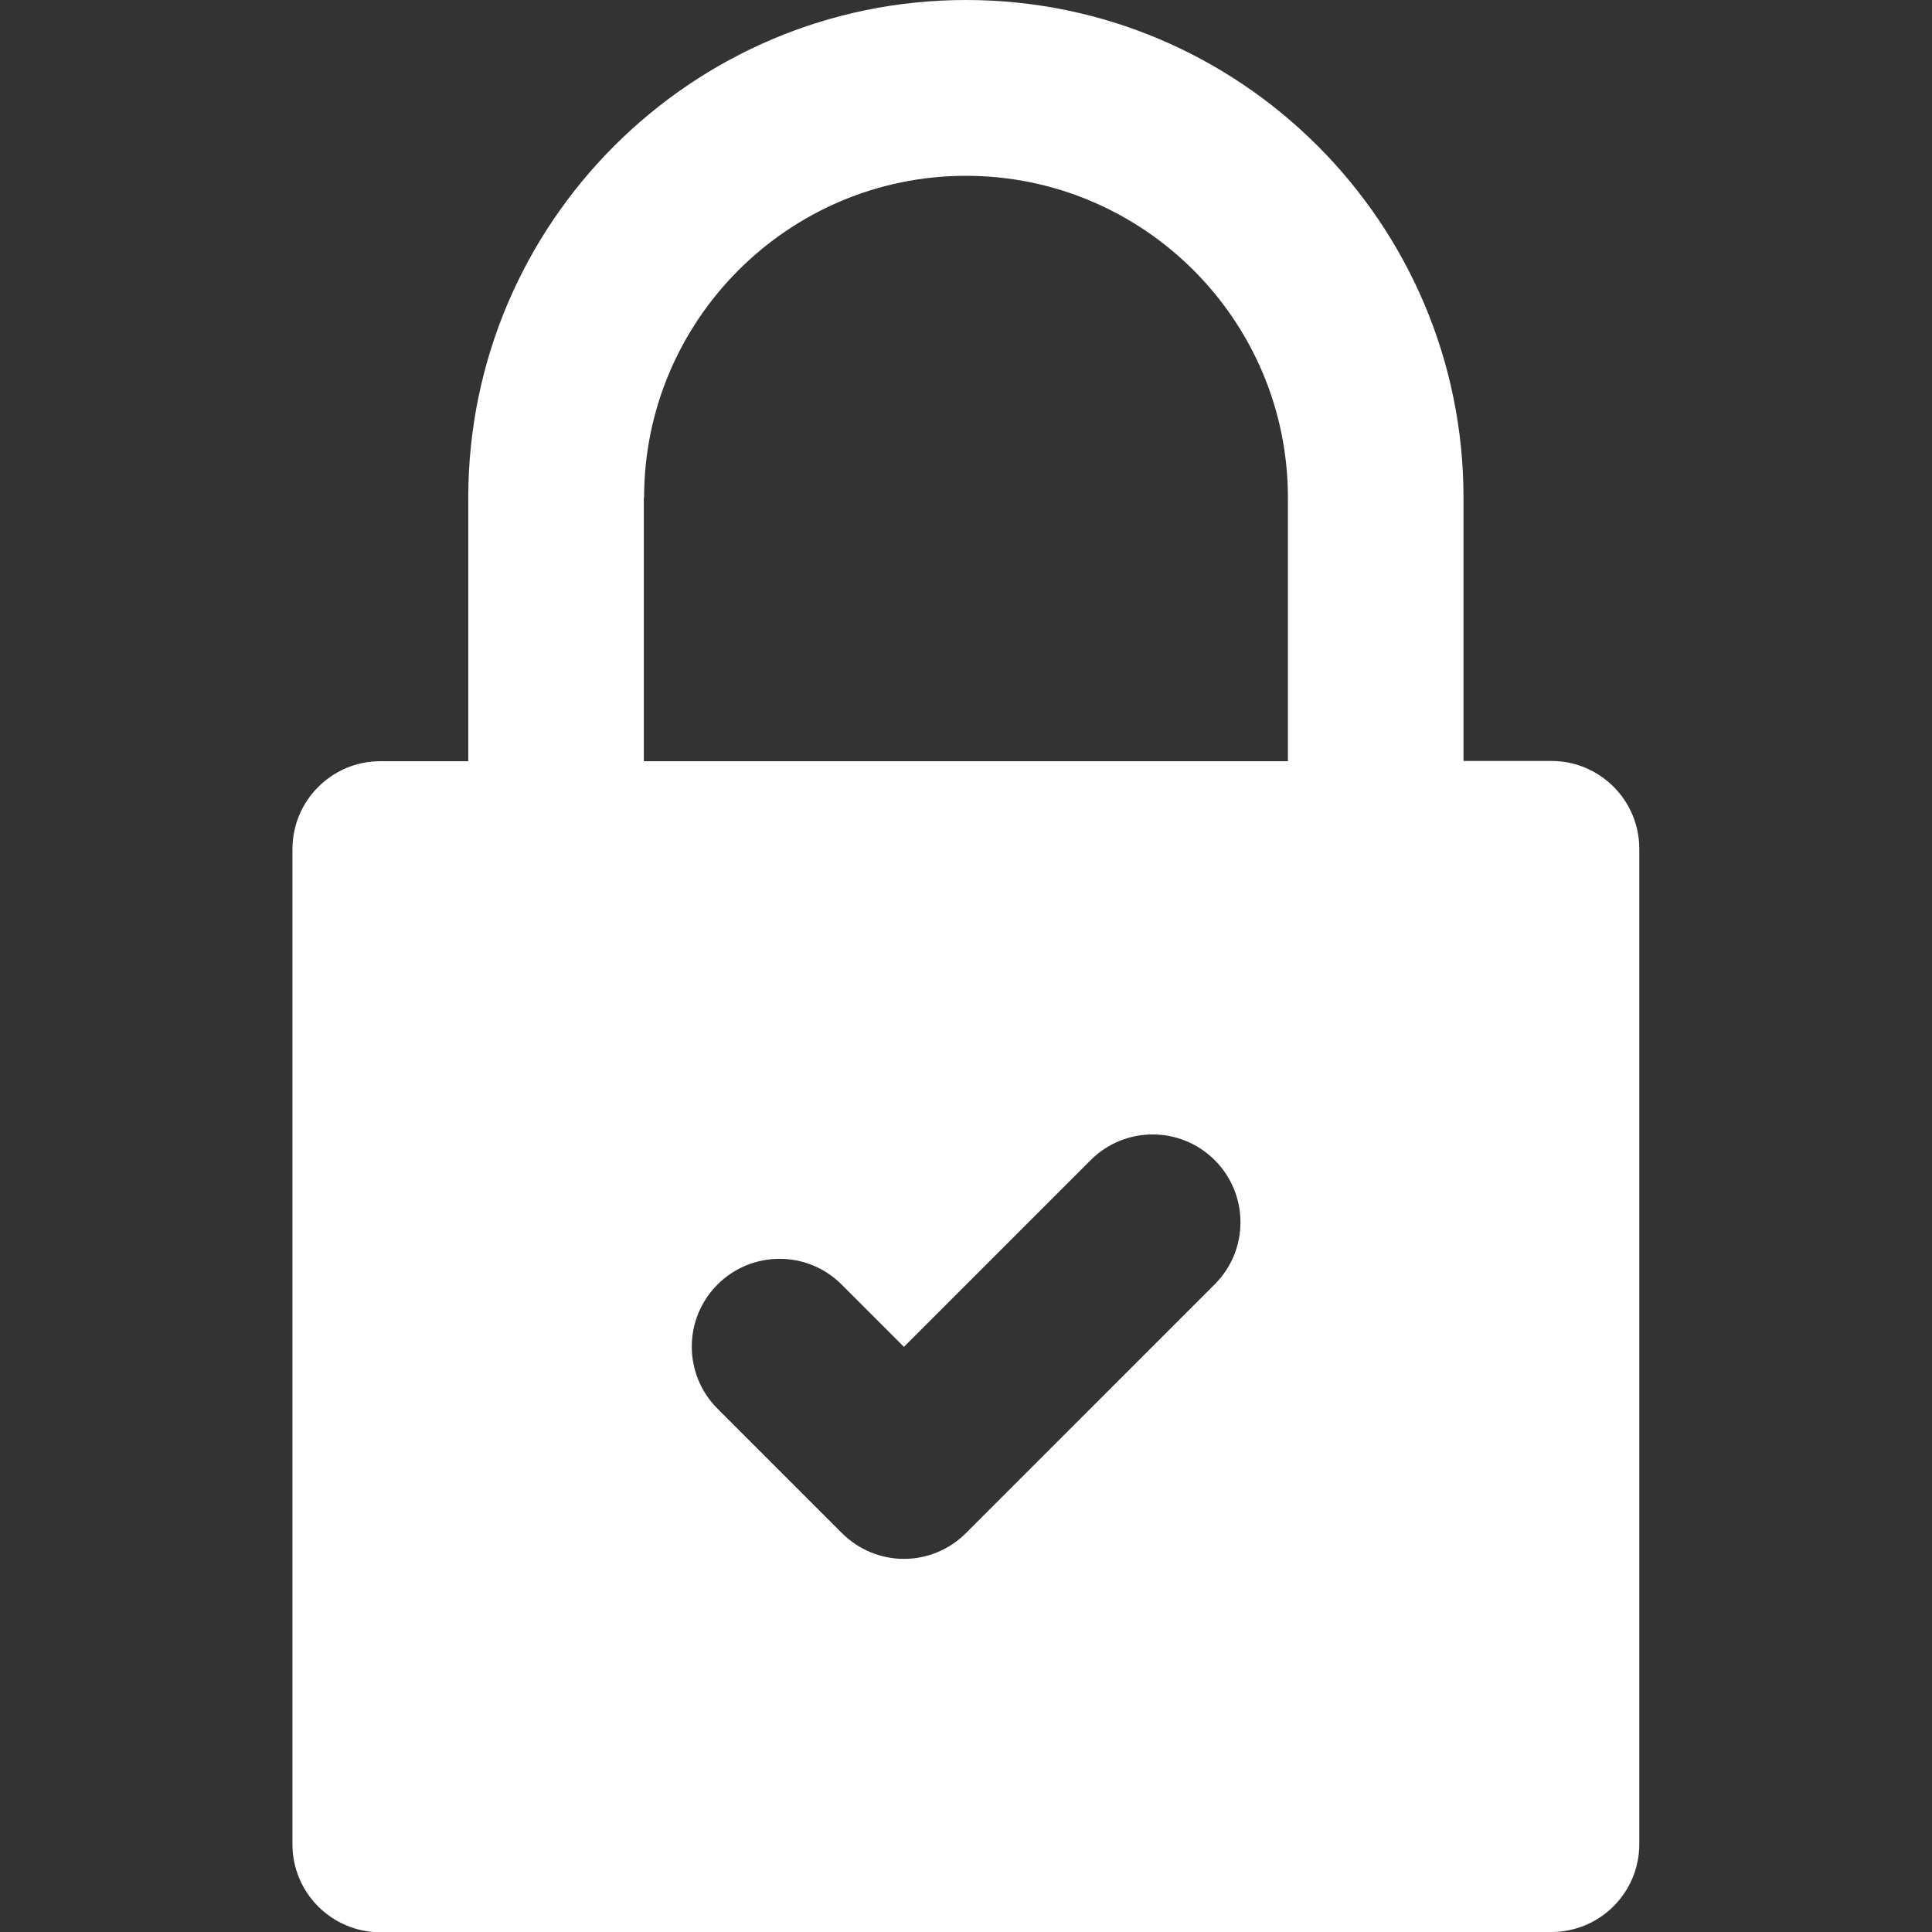 <?xml version="1.0" encoding="UTF-8"?>
<svg id="Layer_1" xmlns="http://www.w3.org/2000/svg" version="1.1" viewBox="0 0 800 800">
  <rect x="0" y="0" width="800" height="800" fill="#333333" stroke="none"/>
  <!-- Generator: Adobe Illustrator 29.4.0, SVG Export Plug-In . SVG Version: 2.1.0 Build 152)  -->
  <defs>
    <style>
      .st0 {
        fill: #fff;
      }
    </style>
  </defs>
  <path class="st0" d="M157.6,800h484.8c20.1,0,36.4-16.3,36.4-36.4v-412.1c0-20.1-16.3-36.4-36.4-36.4h-36.4v-109.1c0-113.6-92.4-206-206-206s-206.1,92.4-206.1,206.1v109.1h-36.4c-20.1,0-36.4,16.3-36.4,36.4v412.1c0,20.1,16.3,36.4,36.4,36.4h.1ZM503,531.8l-103,103c-7.1,7.1-16.4,10.7-25.7,10.7s-18.6-3.6-25.7-10.7l-51.5-51.5c-14.2-14.2-14.2-37.2,0-51.4s37.2-14.2,51.4,0l25.8,25.8,77.3-77.3c14.2-14.2,37.2-14.2,51.4,0s14.2,37.2,0,51.4h0ZM266.7,206.1c0-73.5,59.8-133.3,133.3-133.3s133.3,59.8,133.3,133.3v109.1h-266.7v-109.1h.1Z"/>
</svg>